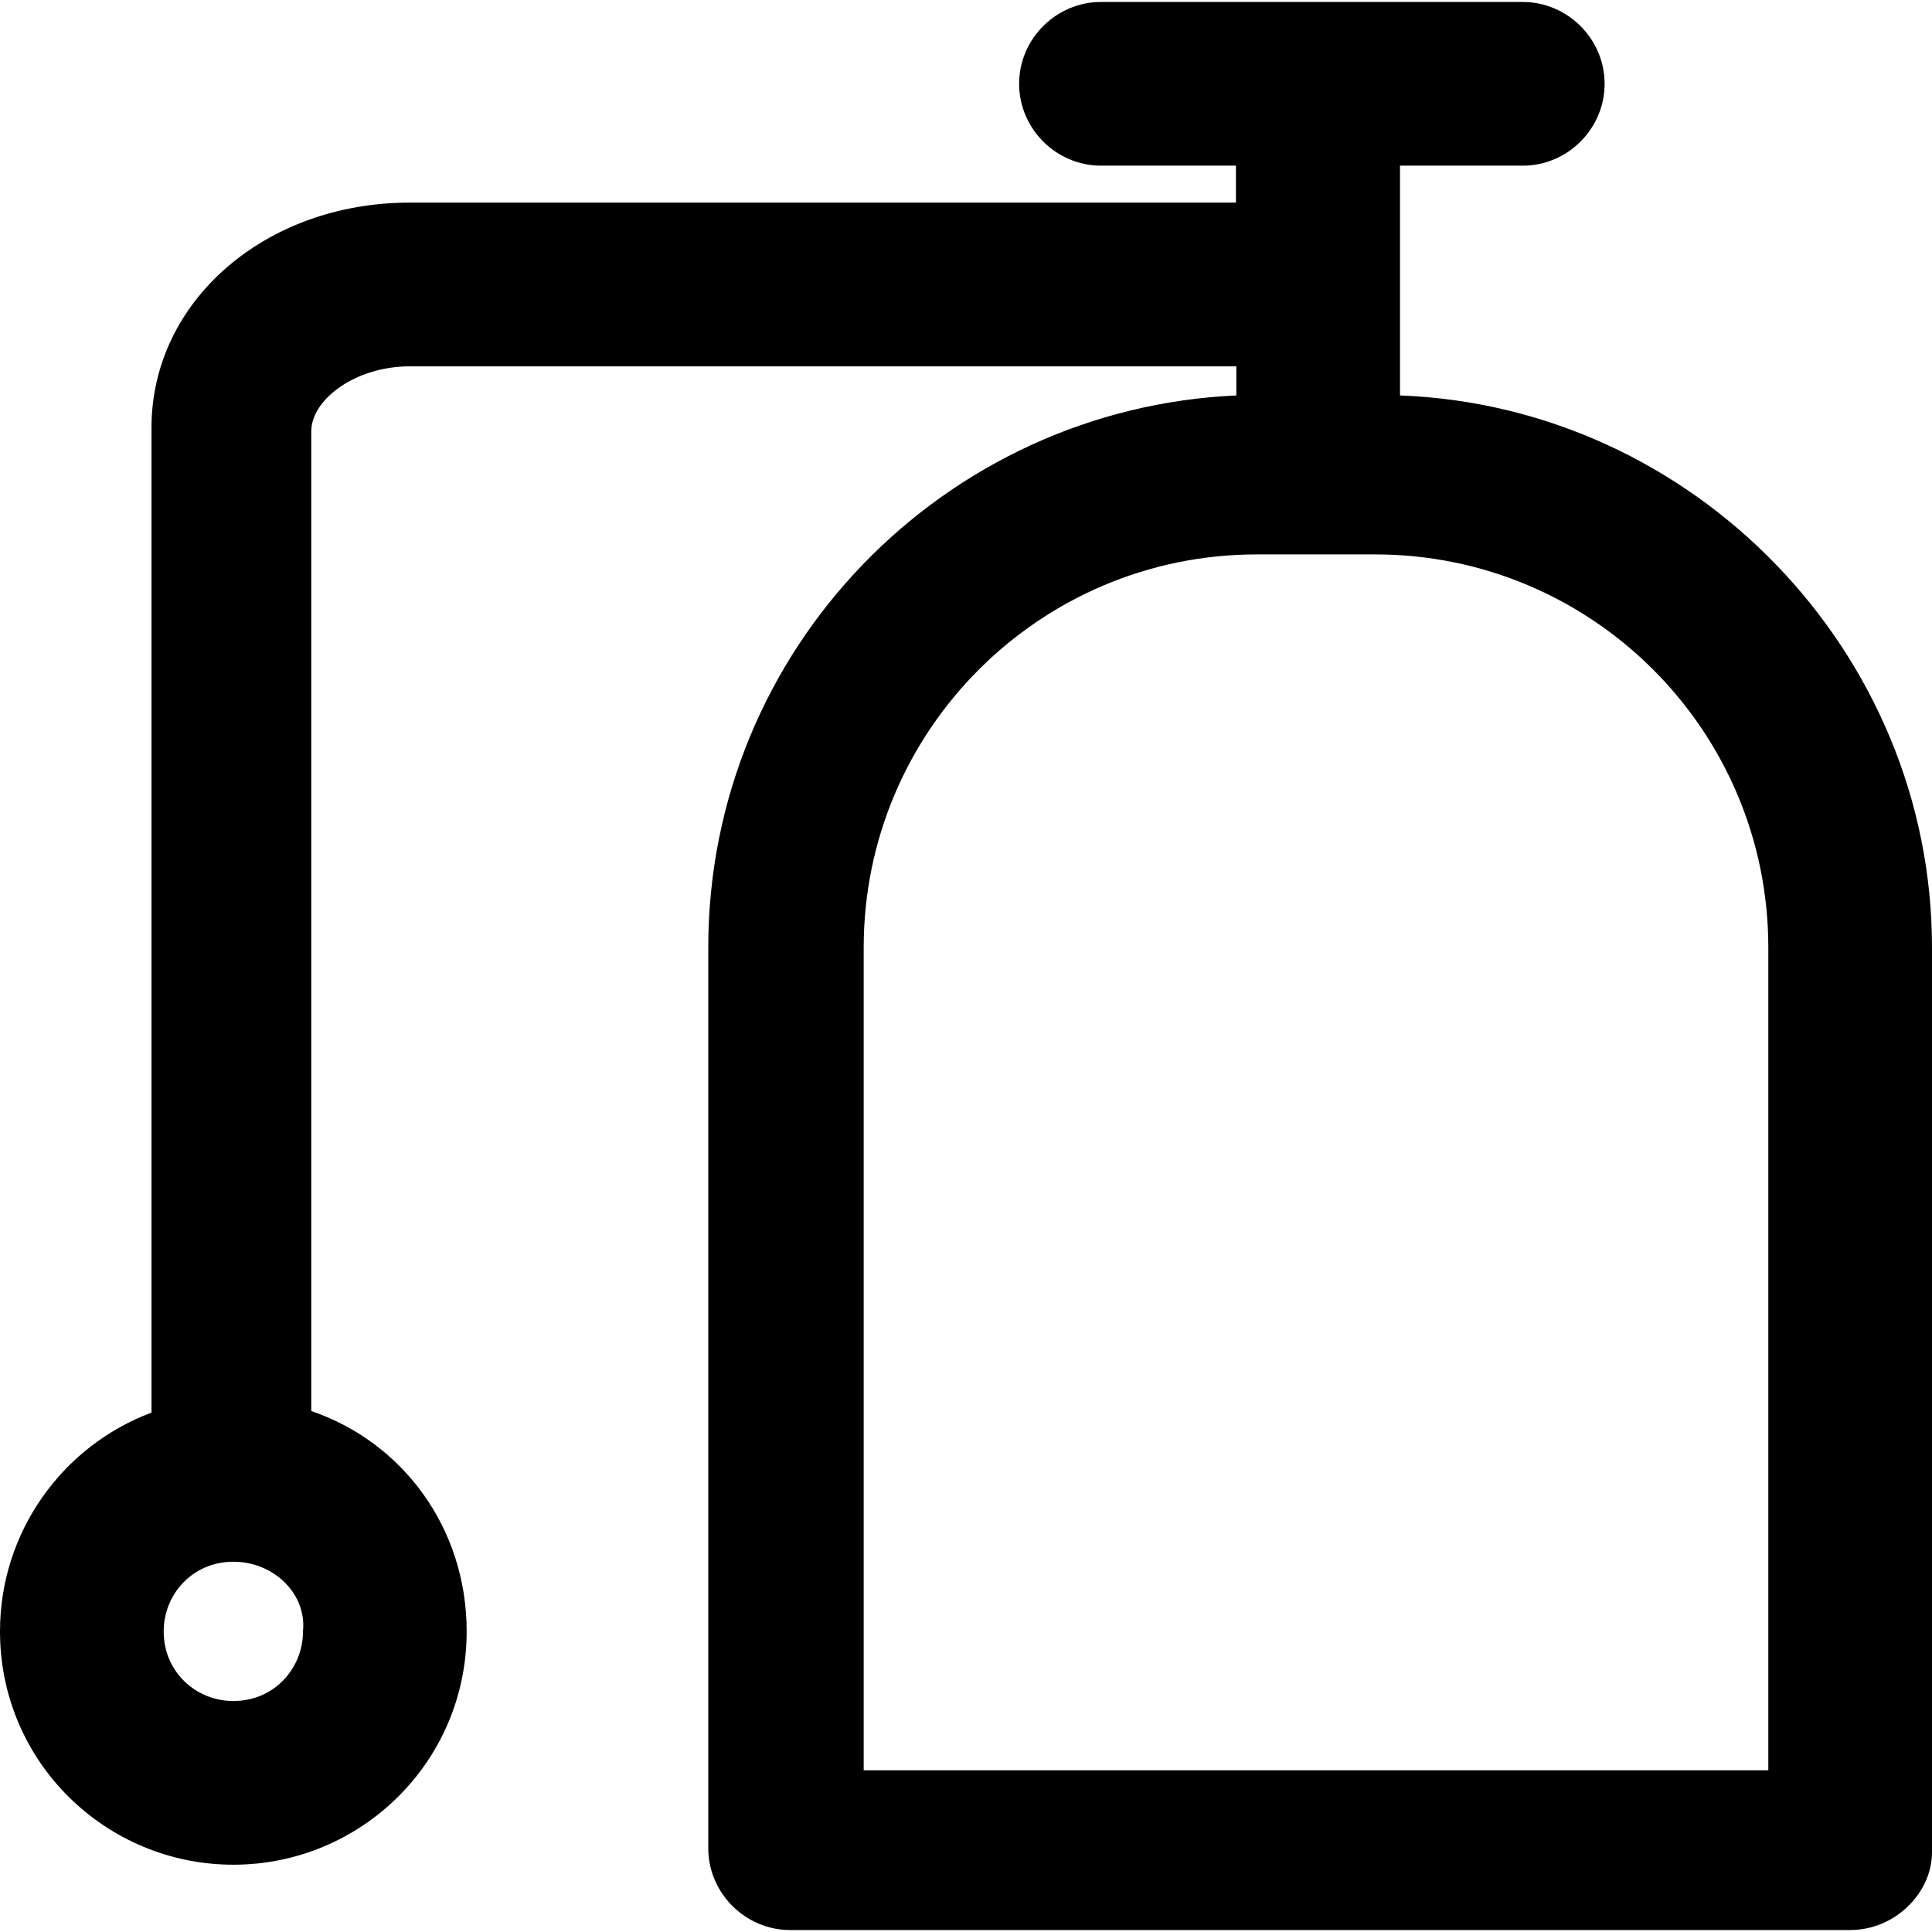 <?xml version="1.0" encoding="iso-8859-1"?>
<!-- Uploaded to: SVG Repo, www.svgrepo.com, Generator: SVG Repo Mixer Tools -->
<svg fill="#000000" height="800px" width="800px" version="1.1" id="Layer_1" xmlns="http://www.w3.org/2000/svg" xmlns:xlink="http://www.w3.org/1999/xlink" 
	 viewBox="0 0 491 491" xml:space="preserve">
<g>
	<path d="M355.8,100.5V42.1H387c11.4,0,20.8-9.4,20.8-20.8S398.4,0.5,387,0.5H279.8c-11.4,0-20.8,9.4-20.8,20.8s9.4,20.8,20.8,20.8
		h34.3v9.4H104c-36.4,0-65.5,24.9-65.5,57.2V359C15.8,367.5,0,389.4,0,414.6c0,33.3,27,59.3,59.3,59.3s59.3-26,59.3-59.3
		c0-26.3-16.3-48.1-39.5-56V109.7c0-8.3,11.4-16.6,25-16.6h210.1v7.4C240.1,103.8,180,164.9,180,240.8v228.9
		c0,11.4,9.4,20.8,20.8,20.8h269.4c11.4,0,20.8-9.4,20.8-19.8V240.8C491,165.6,430.4,103.3,355.8,100.5z M77,414.6
		c0,9.4-7.3,17.7-17.7,17.7c-9.4,0-17.7-7.3-17.7-17.7c0-9.4,7.3-17.7,17.7-17.7S78,405.2,77,414.6z M449.4,449.9H219.5V240.8
		c0-55.1,44.7-99.9,99.9-99.9h30.1c55.1,0,99.9,44.7,99.9,99.9V449.9z"/>
</g>
</svg>